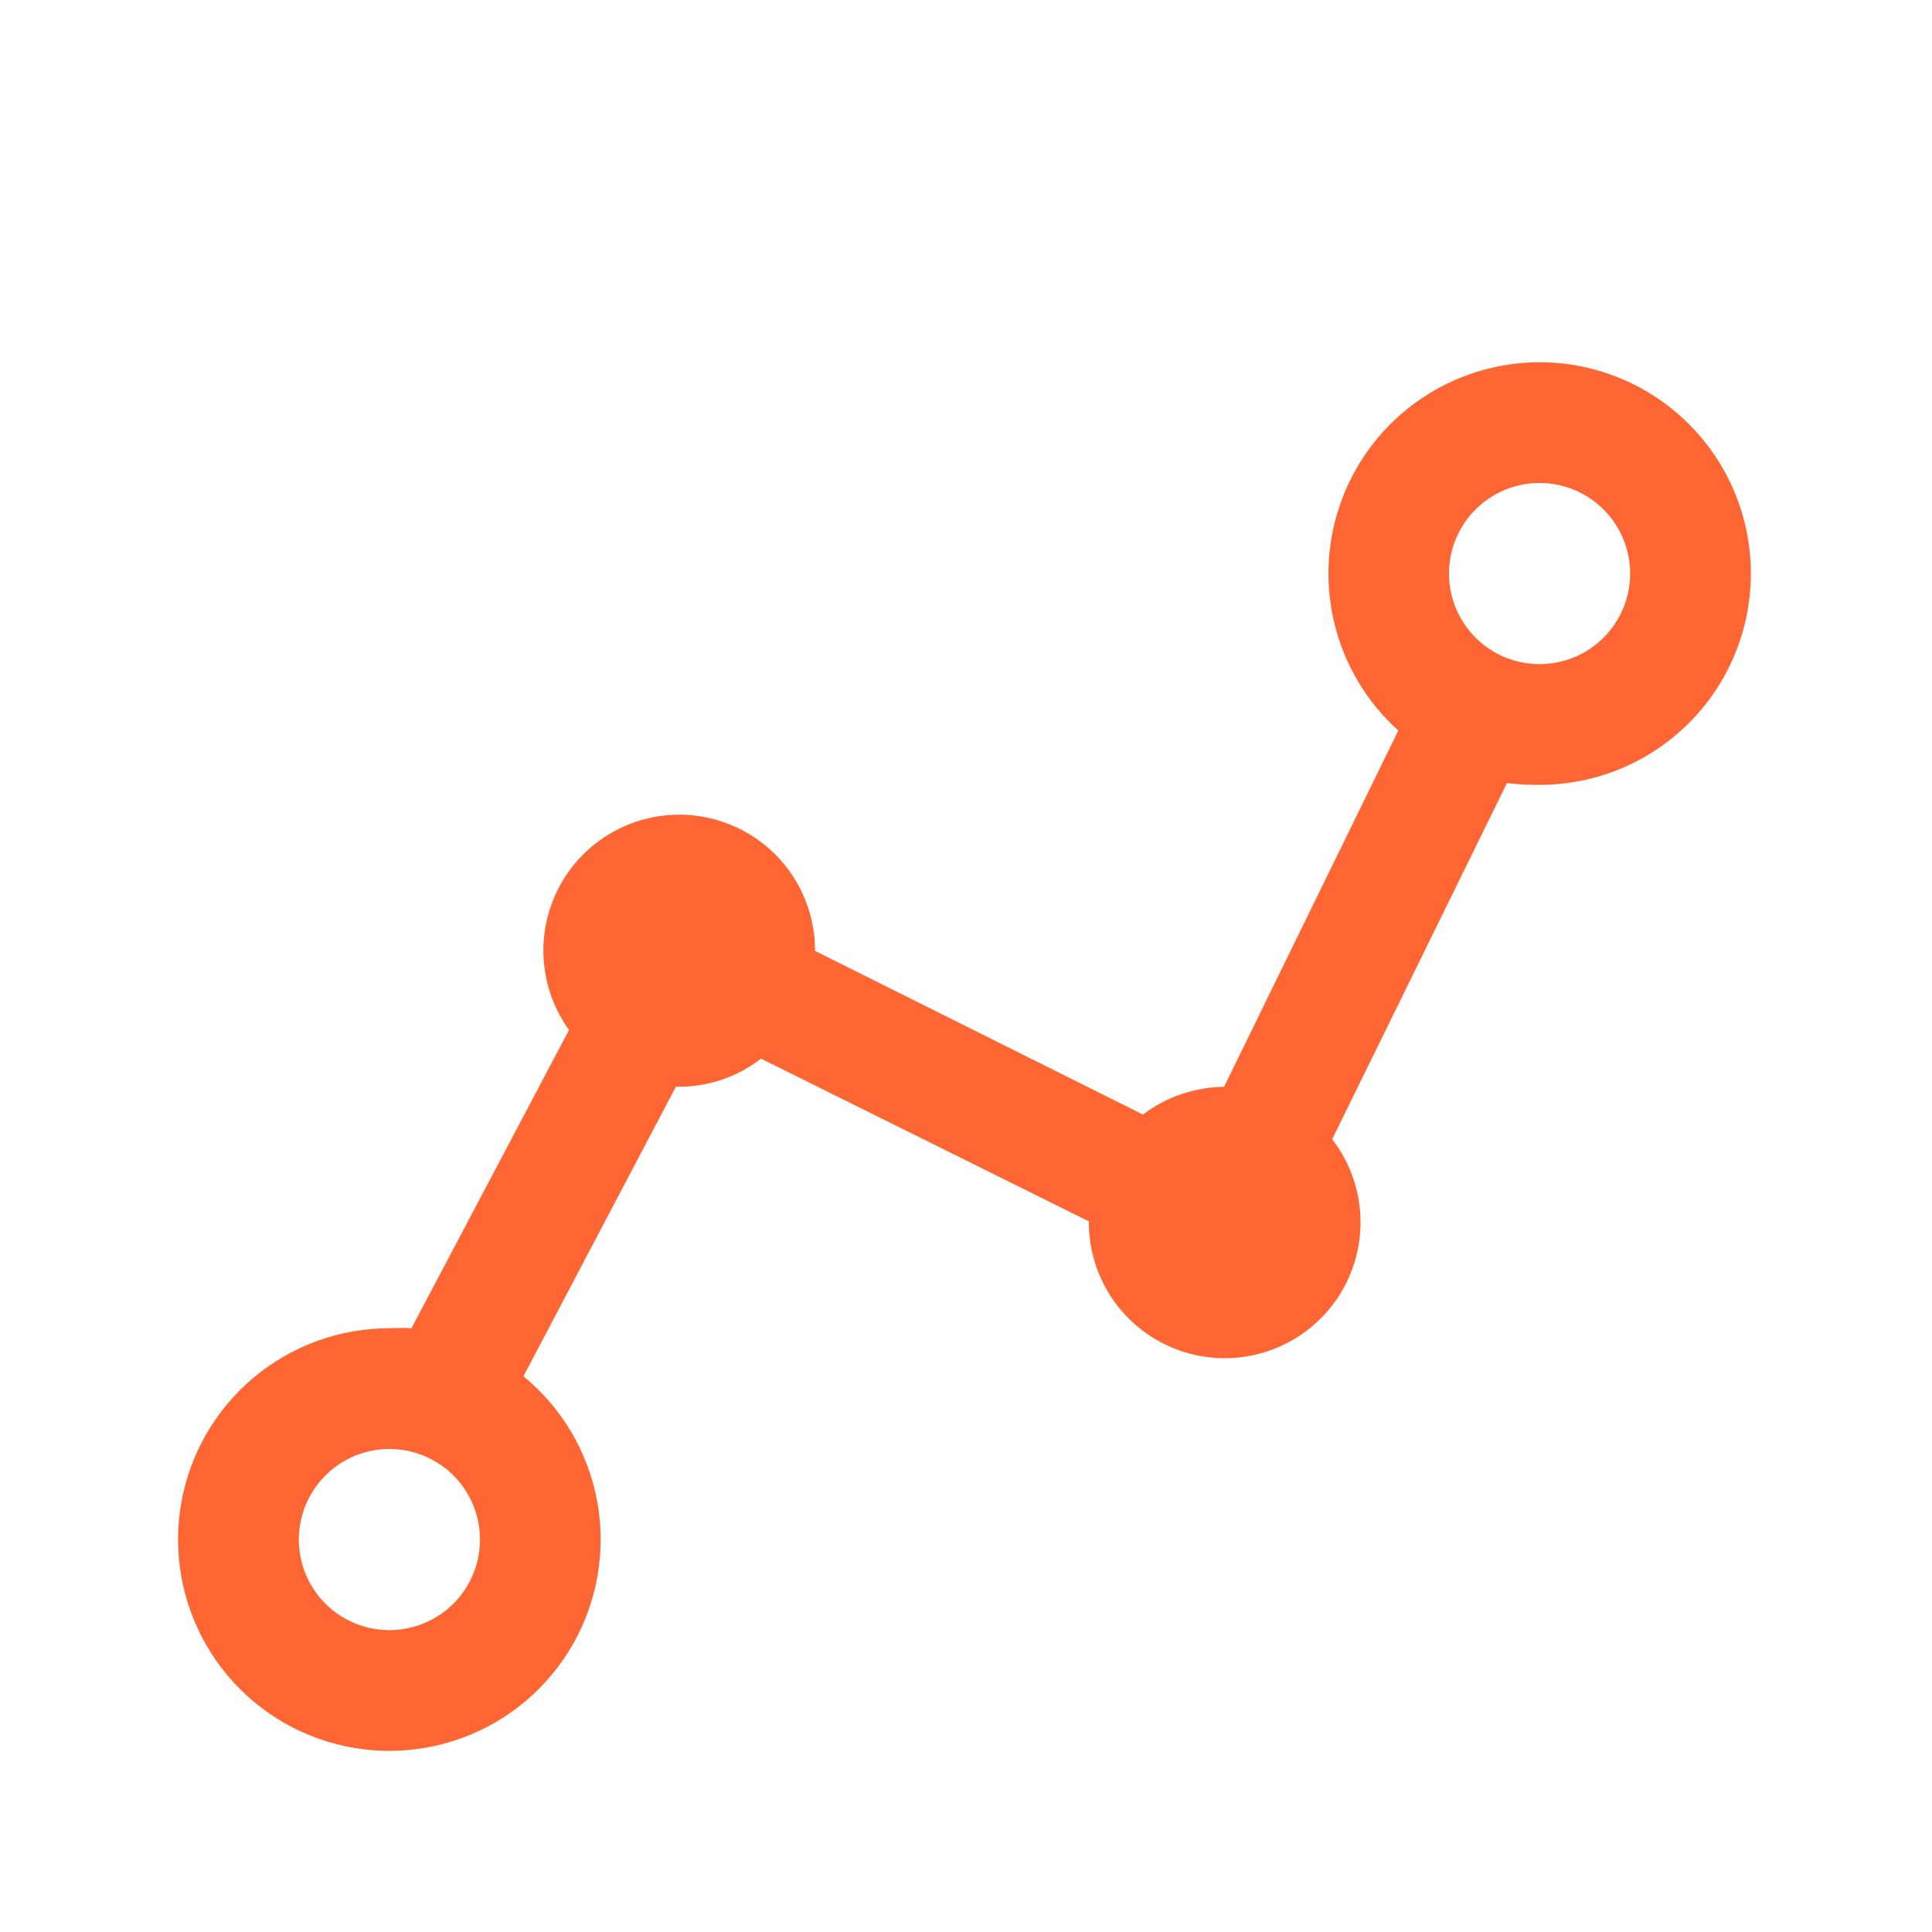 <svg width="48" height="48" viewBox="0 0 48 48" fill="none" xmlns="http://www.w3.org/2000/svg">
<path d="M38.25 9C37.189 9.001 36.153 9.323 35.279 9.925C34.404 10.527 33.733 11.379 33.353 12.37C32.973 13.361 32.902 14.443 33.149 15.475C33.397 16.507 33.952 17.44 34.74 18.15L30.412 27C29.684 27.01 28.977 27.251 28.395 27.69L20.25 23.625C20.251 23.093 20.127 22.567 19.886 22.092C19.646 21.617 19.297 21.206 18.867 20.891C18.437 20.577 17.939 20.369 17.413 20.284C16.887 20.199 16.349 20.24 15.842 20.403C15.335 20.566 14.874 20.846 14.496 21.222C14.118 21.597 13.835 22.056 13.669 22.562C13.502 23.068 13.458 23.606 13.54 24.132C13.621 24.659 13.826 25.158 14.137 25.59L10.222 33C10.04 32.989 9.857 32.989 9.675 33C8.438 33 7.241 33.436 6.294 34.232C5.348 35.028 4.713 36.133 4.501 37.351C4.289 38.569 4.514 39.824 5.137 40.892C5.759 41.961 6.739 42.776 7.903 43.193C9.068 43.61 10.342 43.602 11.501 43.172C12.661 42.741 13.631 41.915 14.241 40.839C14.851 39.763 15.061 38.506 14.835 37.29C14.609 36.074 13.961 34.977 13.005 34.193L16.792 27H16.875C17.611 26.998 18.326 26.753 18.907 26.302L27.052 30.345C27.049 30.883 27.173 31.414 27.416 31.894C27.659 32.374 28.013 32.788 28.449 33.104C28.885 33.419 29.39 33.626 29.922 33.706C30.453 33.787 30.997 33.739 31.506 33.567C32.016 33.395 32.477 33.104 32.852 32.717C33.226 32.331 33.502 31.861 33.658 31.346C33.814 30.831 33.844 30.287 33.746 29.758C33.649 29.229 33.426 28.73 33.097 28.305L37.44 19.455C37.709 19.488 37.979 19.503 38.25 19.5C39.642 19.5 40.978 18.947 41.962 17.962C42.947 16.978 43.5 15.642 43.5 14.25C43.5 12.858 42.947 11.522 41.962 10.538C40.978 9.553 39.642 9 38.25 9ZM9.675 40.5C9.23 40.5 8.795 40.368 8.425 40.121C8.055 39.874 7.766 39.522 7.596 39.111C7.426 38.7 7.381 38.248 7.468 37.811C7.555 37.375 7.769 36.974 8.084 36.659C8.399 36.344 8.799 36.13 9.236 36.043C9.672 35.956 10.125 36.001 10.536 36.171C10.947 36.342 11.299 36.63 11.546 37C11.793 37.37 11.925 37.805 11.925 38.25C11.925 38.847 11.688 39.419 11.266 39.841C10.844 40.263 10.272 40.5 9.675 40.5ZM38.25 16.5C37.805 16.5 37.37 16.368 37 16.121C36.63 15.874 36.342 15.522 36.171 15.111C36.001 14.7 35.956 14.248 36.043 13.811C36.13 13.375 36.344 12.974 36.659 12.659C36.974 12.344 37.374 12.13 37.811 12.043C38.247 11.956 38.7 12.001 39.111 12.171C39.522 12.342 39.873 12.63 40.121 13C40.368 13.37 40.5 13.805 40.5 14.25C40.5 14.847 40.263 15.419 39.841 15.841C39.419 16.263 38.847 16.5 38.25 16.5Z" fill="#FF6633"/>
</svg>
